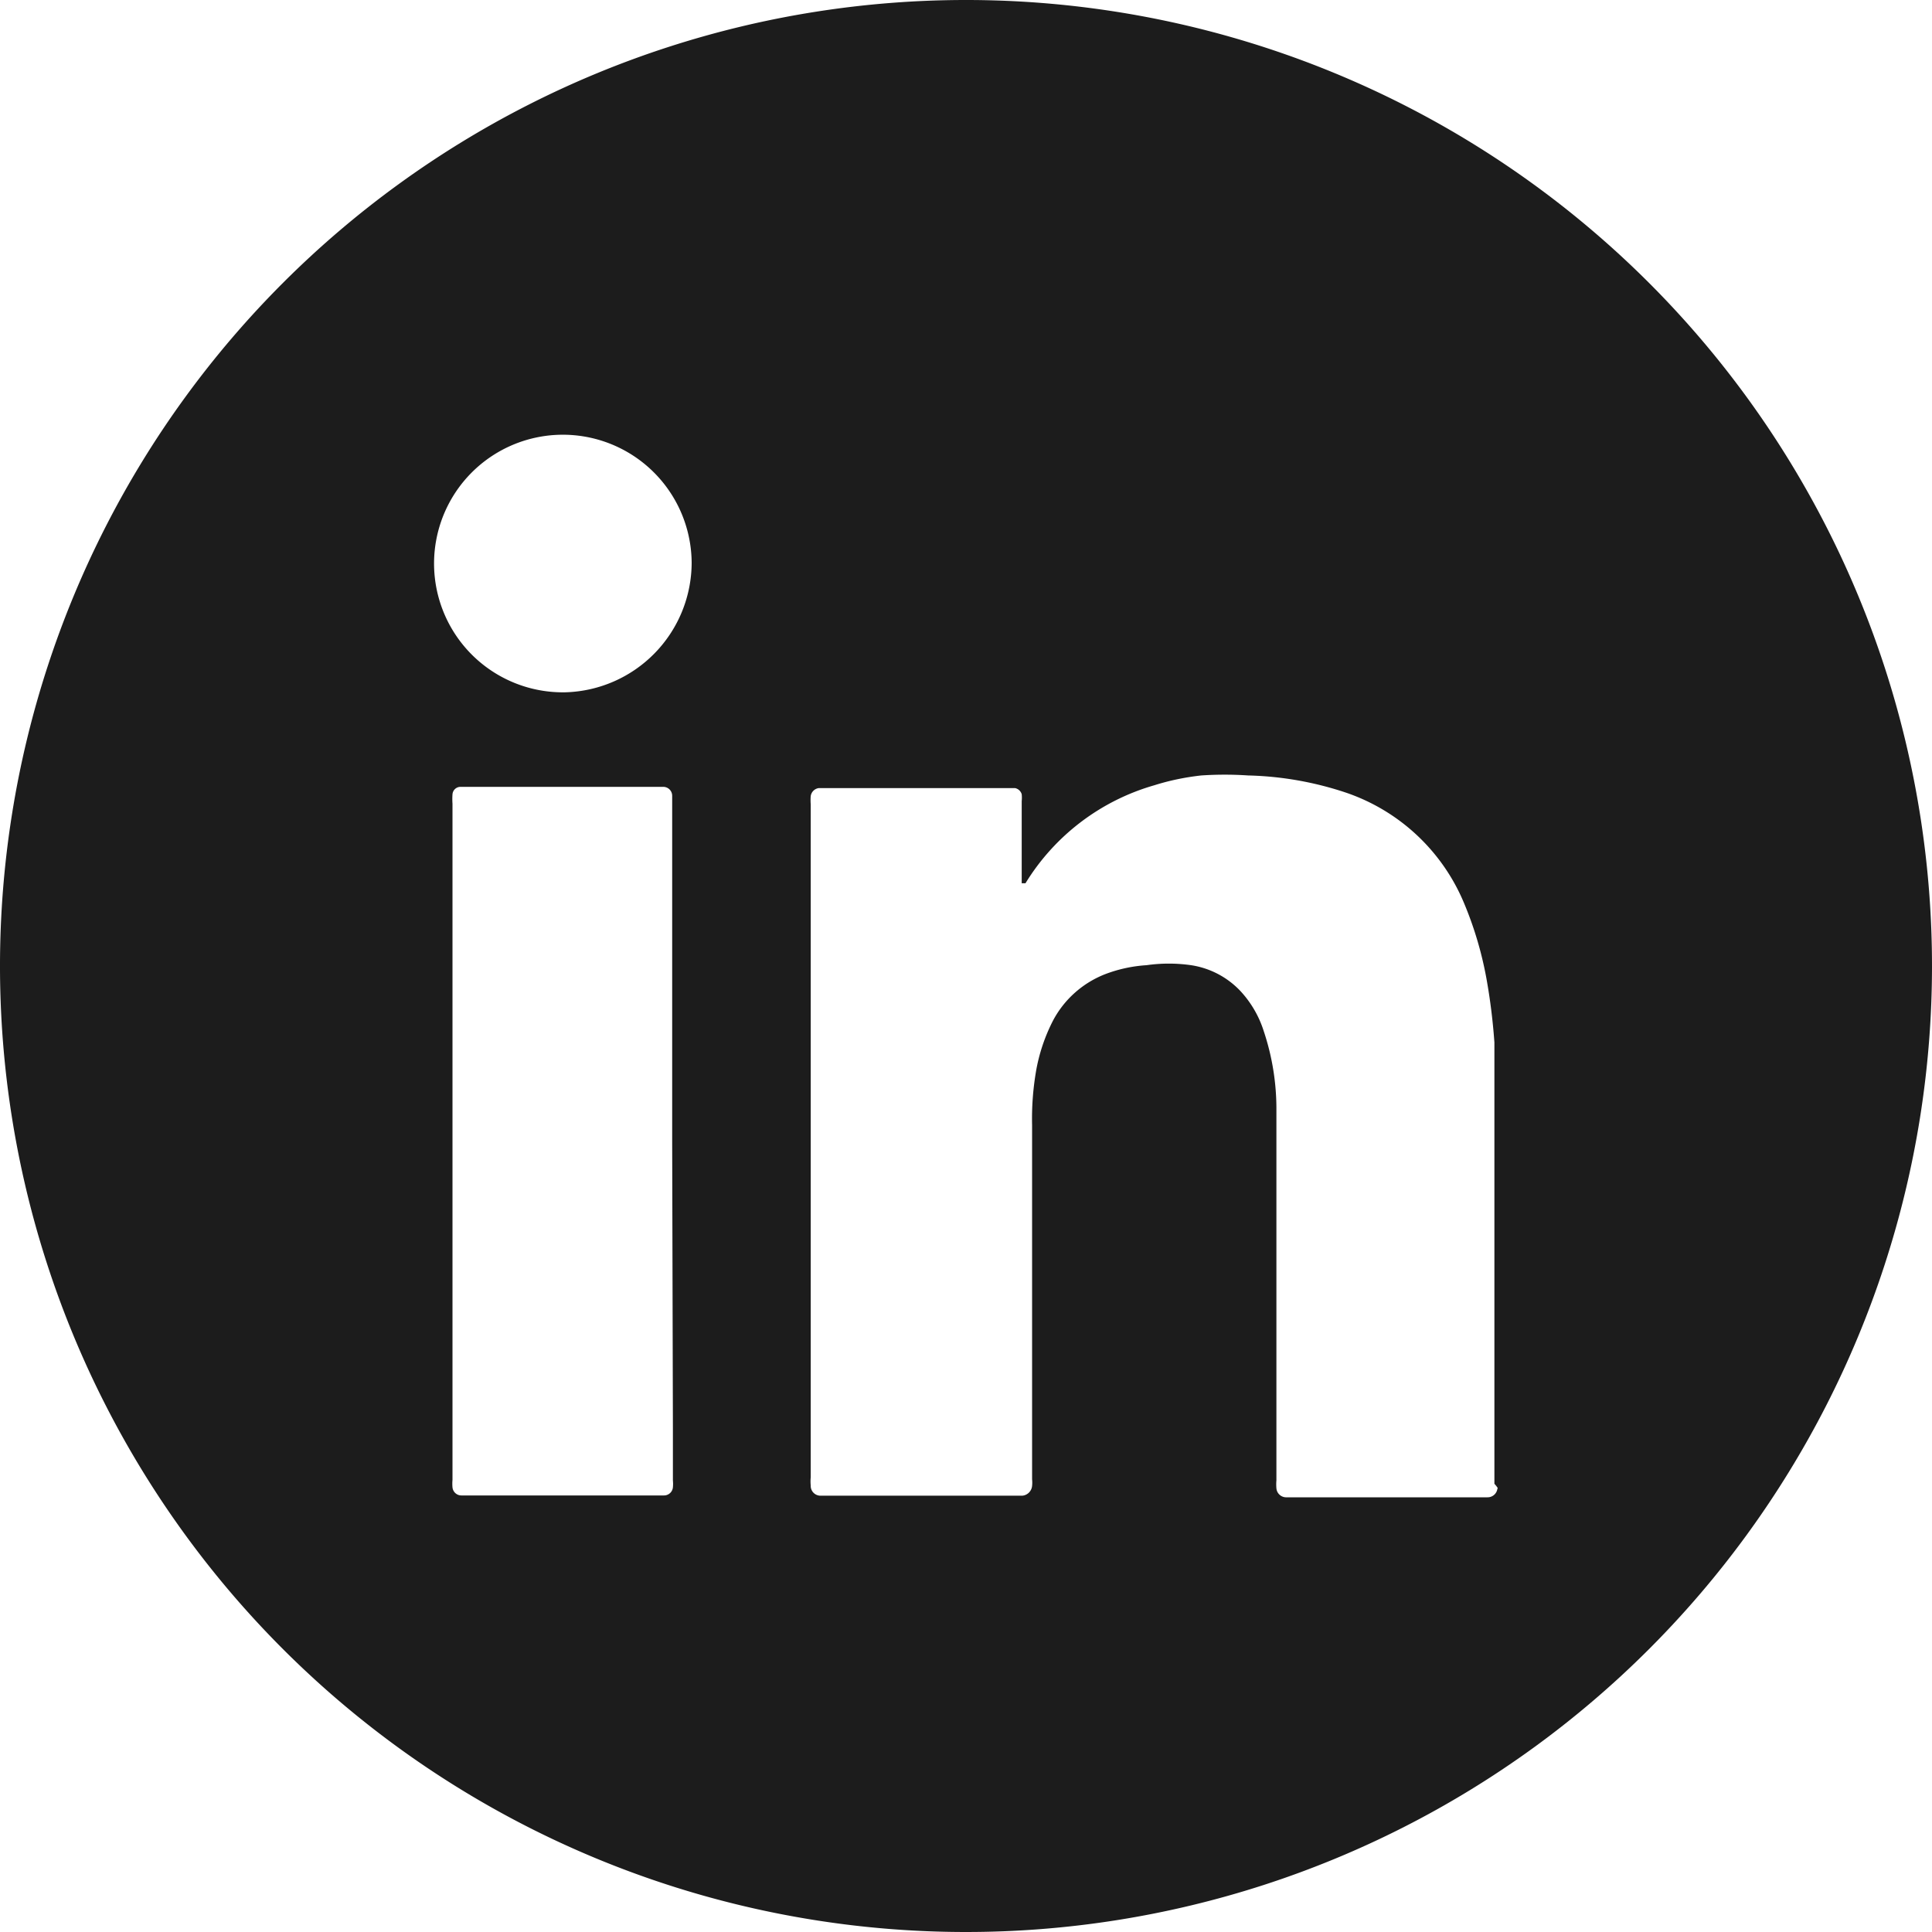<svg xmlns="http://www.w3.org/2000/svg" fill="none" viewBox="0 0 24 24">
  <g clip-path="url(#k_SWkVhgYEZa)">
    <path d="M12.01 0a12 12 0 10-.02 24 12 12 0 00.02-24zM8.359 17.732v.658a.444.444 0 010 .087.111.111 0 01-.111.1H5.732a.111.111 0 01-.111-.1.512.512 0 010-.093v-8.4a.793.793 0 010-.117.1.1 0 01.089-.092h2.54a.111.111 0 01.1.111v4.282l.009 3.564zM7.025 8.6a1.6 1.6 0 111.567-1.61A1.614 1.614 0 017.025 8.6zM18.6 18.5a.122.122 0 01-.122.1h-2.494a.122.122 0 01-.128-.111.576.576 0 010-.1v-4.6a3.047 3.047 0 00-.157-.979 1.315 1.315 0 00-.291-.5 1.06 1.06 0 00-.612-.32 1.955 1.955 0 00-.553 0 1.75 1.75 0 00-.513.111c-.28.109-.513.316-.652.583-.102.2-.173.414-.21.635a3.503 3.503 0 00-.047.658v4.399a.388.388 0 010 .082.134.134 0 01-.122.122h-2.5a.122.122 0 01-.128-.128.522.522 0 010-.1V9.99a.642.642 0 010-.1.117.117 0 01.1-.1h2.439a.11.11 0 01.082.076.436.436 0 010 .087v1.019h.047a2.773 2.773 0 011.6-1.217c.19-.06.385-.1.583-.122.194-.013.389-.013.583 0 .416.01.829.083 1.223.216a2.441 2.441 0 011.456 1.363c.127.301.221.616.28.938.048.265.081.532.1.8v5.482a.42.42 0 01.041.052l-.005.016z" fill="#1C1C1C"/>
  </g>
  <defs>
    <clipPath id="k_SWkVhgYEZa">
      <path fill="#fff" d="M0 0h24v24H0z"/>
    </clipPath>
  </defs>
</svg>
